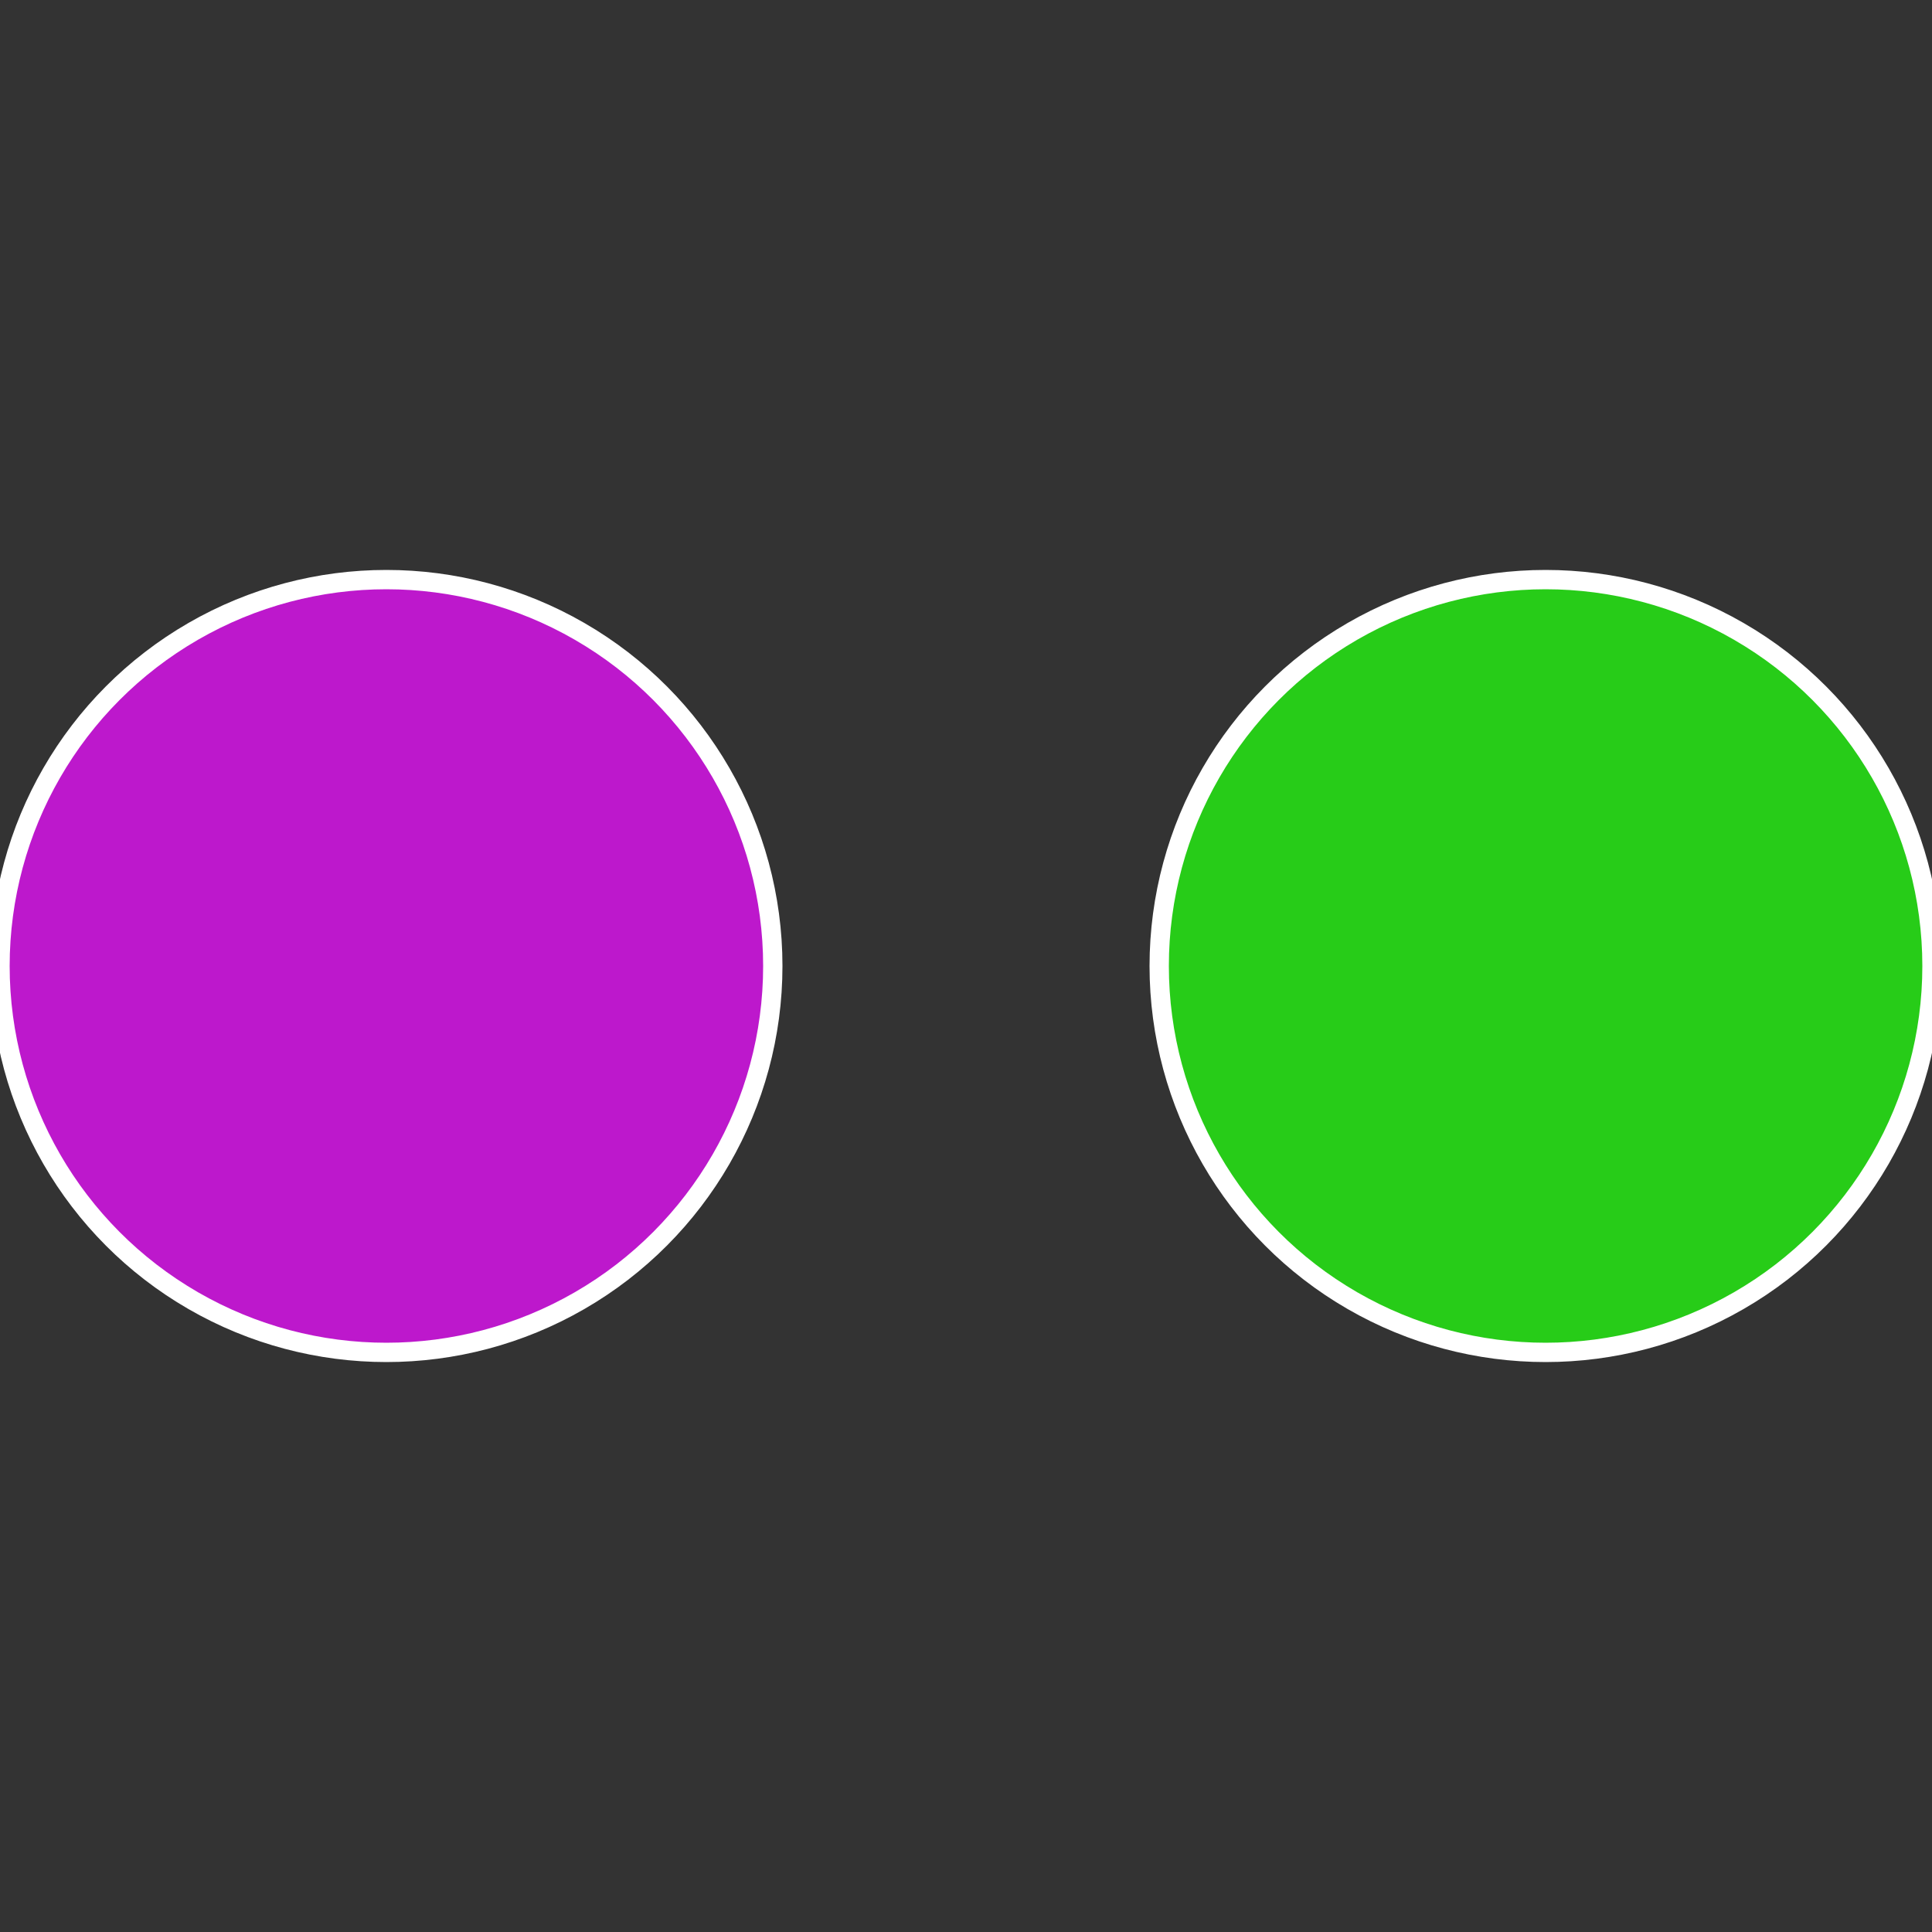 <?xml version="1.0" standalone="no"?>
<svg width="500" height="500" viewBox="-1 -1 2 2" xmlns="http://www.w3.org/2000/svg">
 
                <rect x="-1" y="-1" width="2" height="2" fill="#333333" stroke="none"/>
 
                <circle cx="0.6" cy="0" r="0.4" fill="#27cc18" stroke="#fff" stroke-width="1%" />
             
                <circle cx="-0.6" cy="7.3478807948841E-17" r="0.4" fill="#bd18cc" stroke="#fff" stroke-width="1%" />
            </svg>
